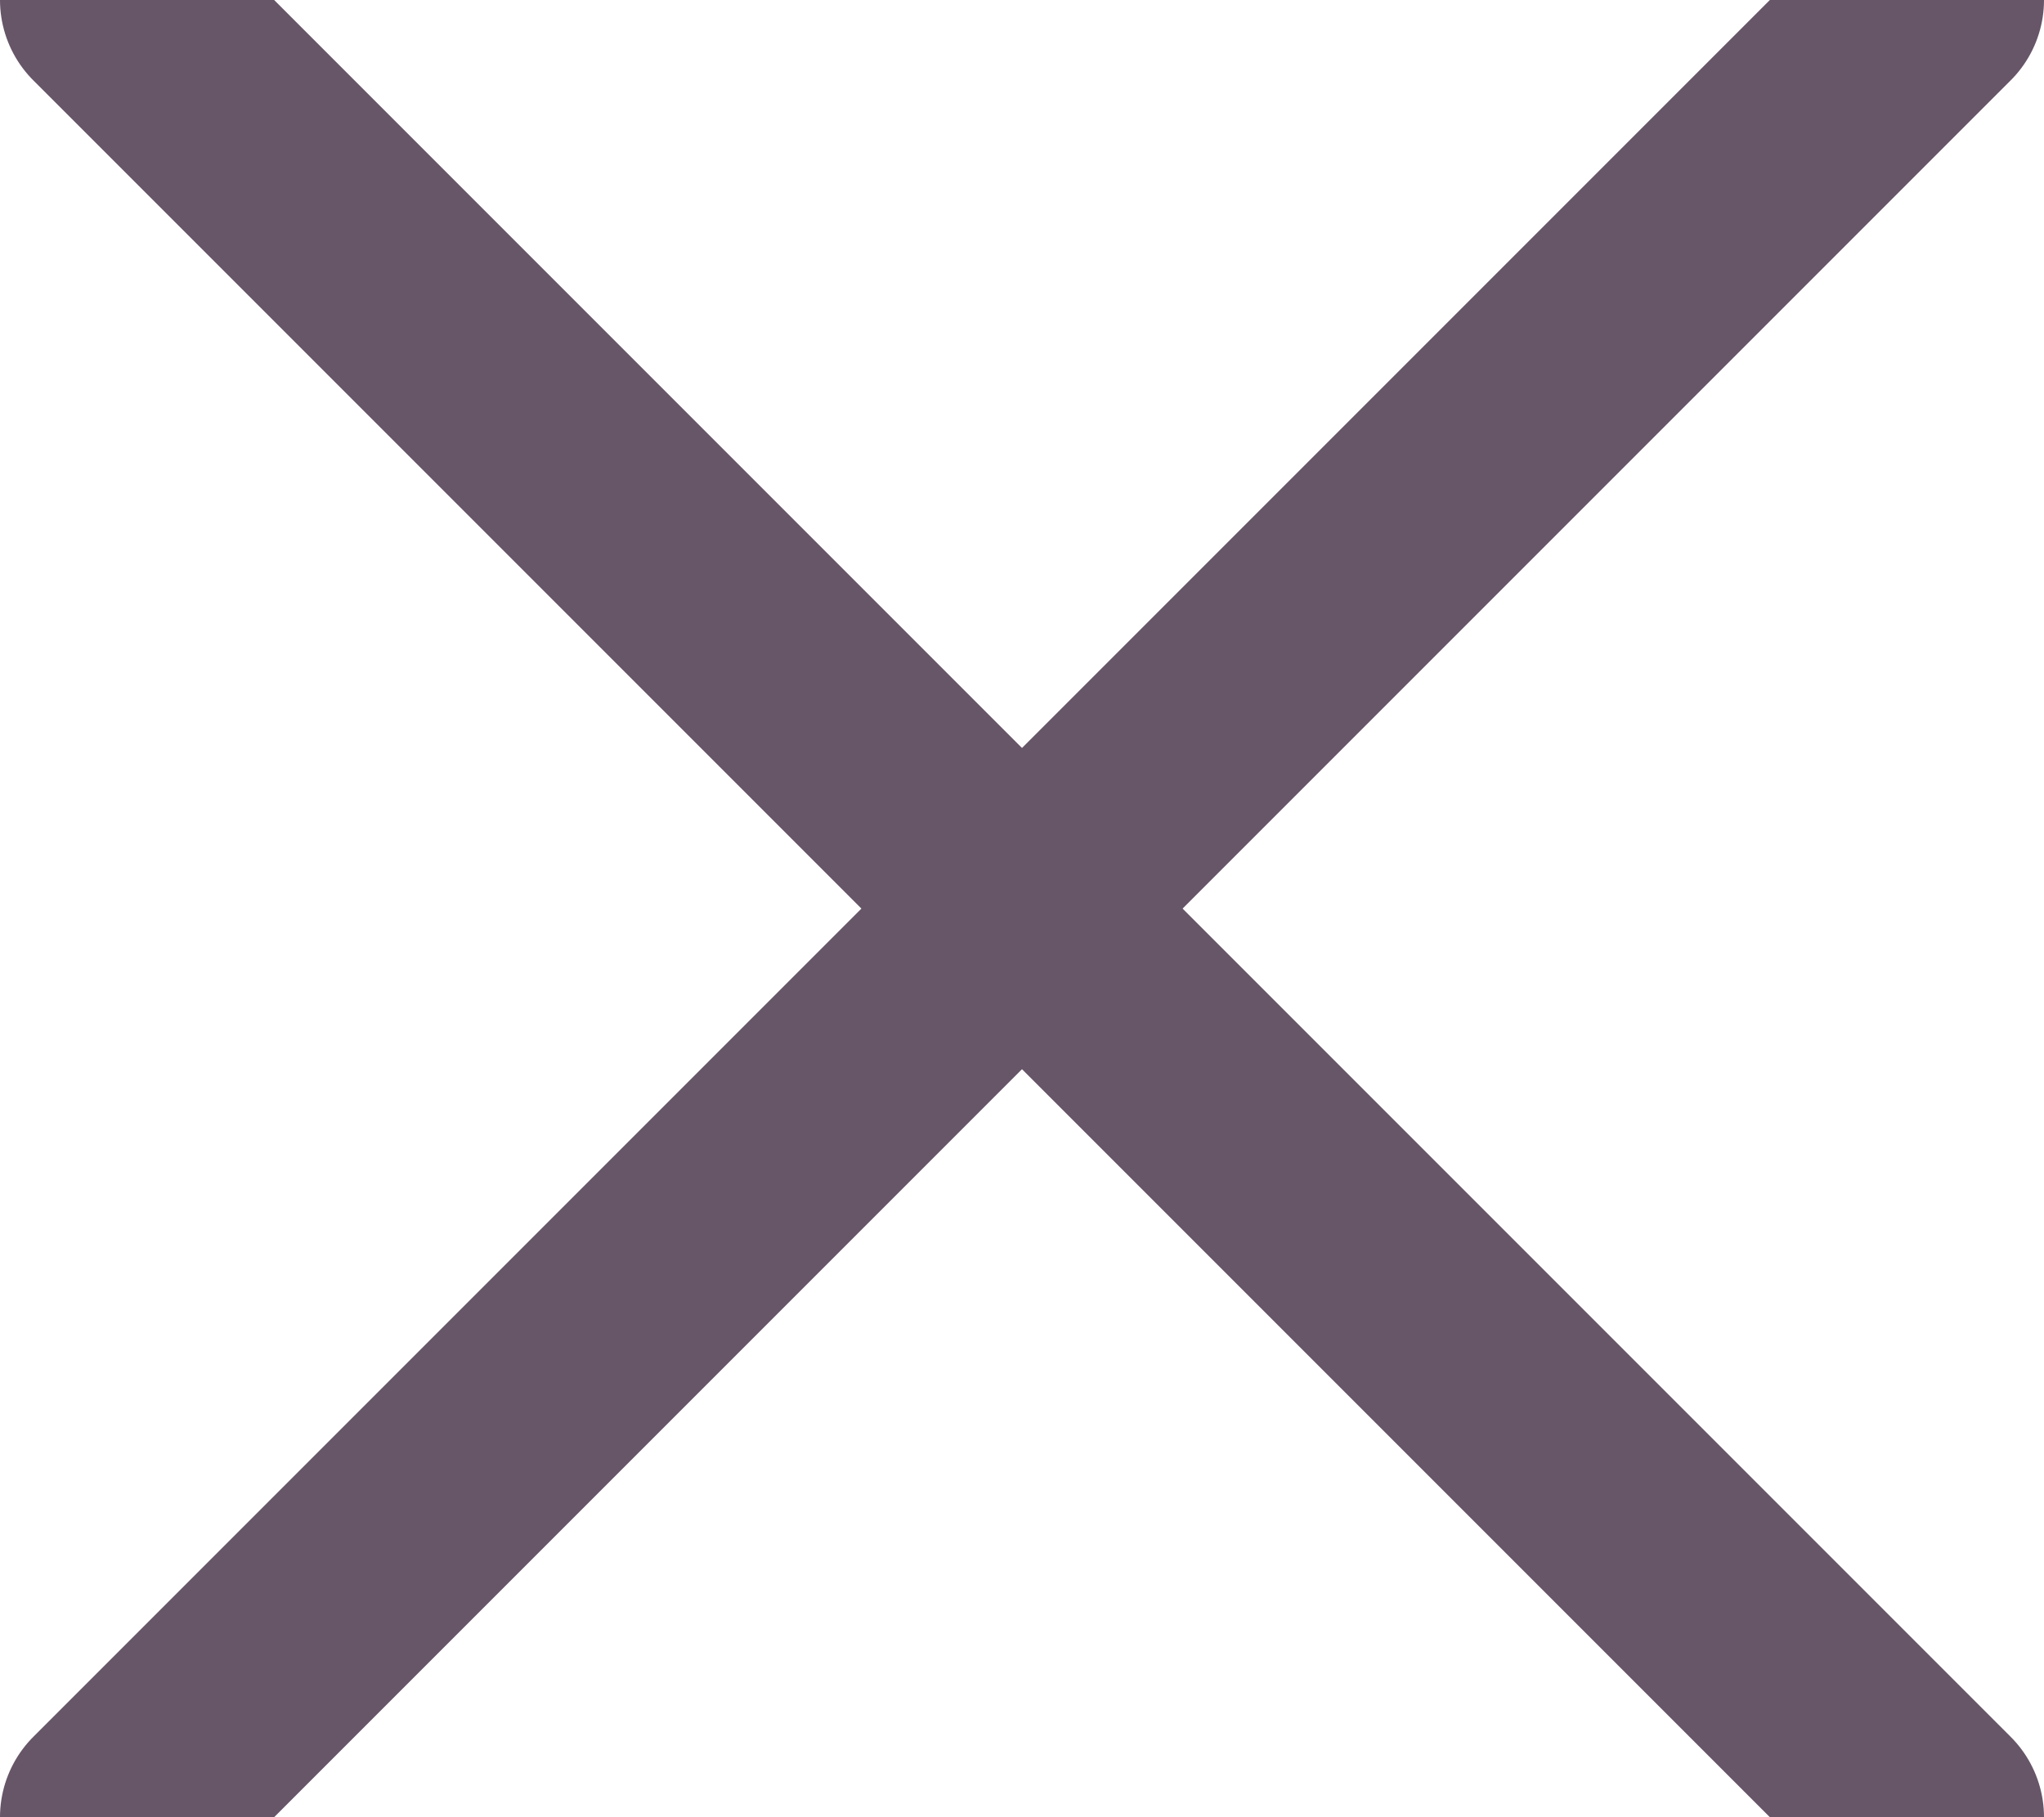 <?xml version="1.0" encoding="UTF-8"?>
<svg width="18px" height="16px" viewBox="0 0 18 16" version="1.1" xmlns="http://www.w3.org/2000/svg" xmlns:xlink="http://www.w3.org/1999/xlink">
    <g id="Page-1" stroke="none" stroke-width="2" fill="none" fill-rule="evenodd" stroke-linecap="round" stroke-linejoin="round">
        <g id="m-d-modal" transform="translate(-1075, -370)" stroke="#675568">
            <g id="essentials-x-close-cross-signs-error-cancel-prohibition" transform="translate(1076, 370)">
                <path d="M0,16 L16,0" id="Path"></path>
                <path d="M0,0 L16,16" id="Path"></path>
            </g>
        </g>
    </g>
</svg>